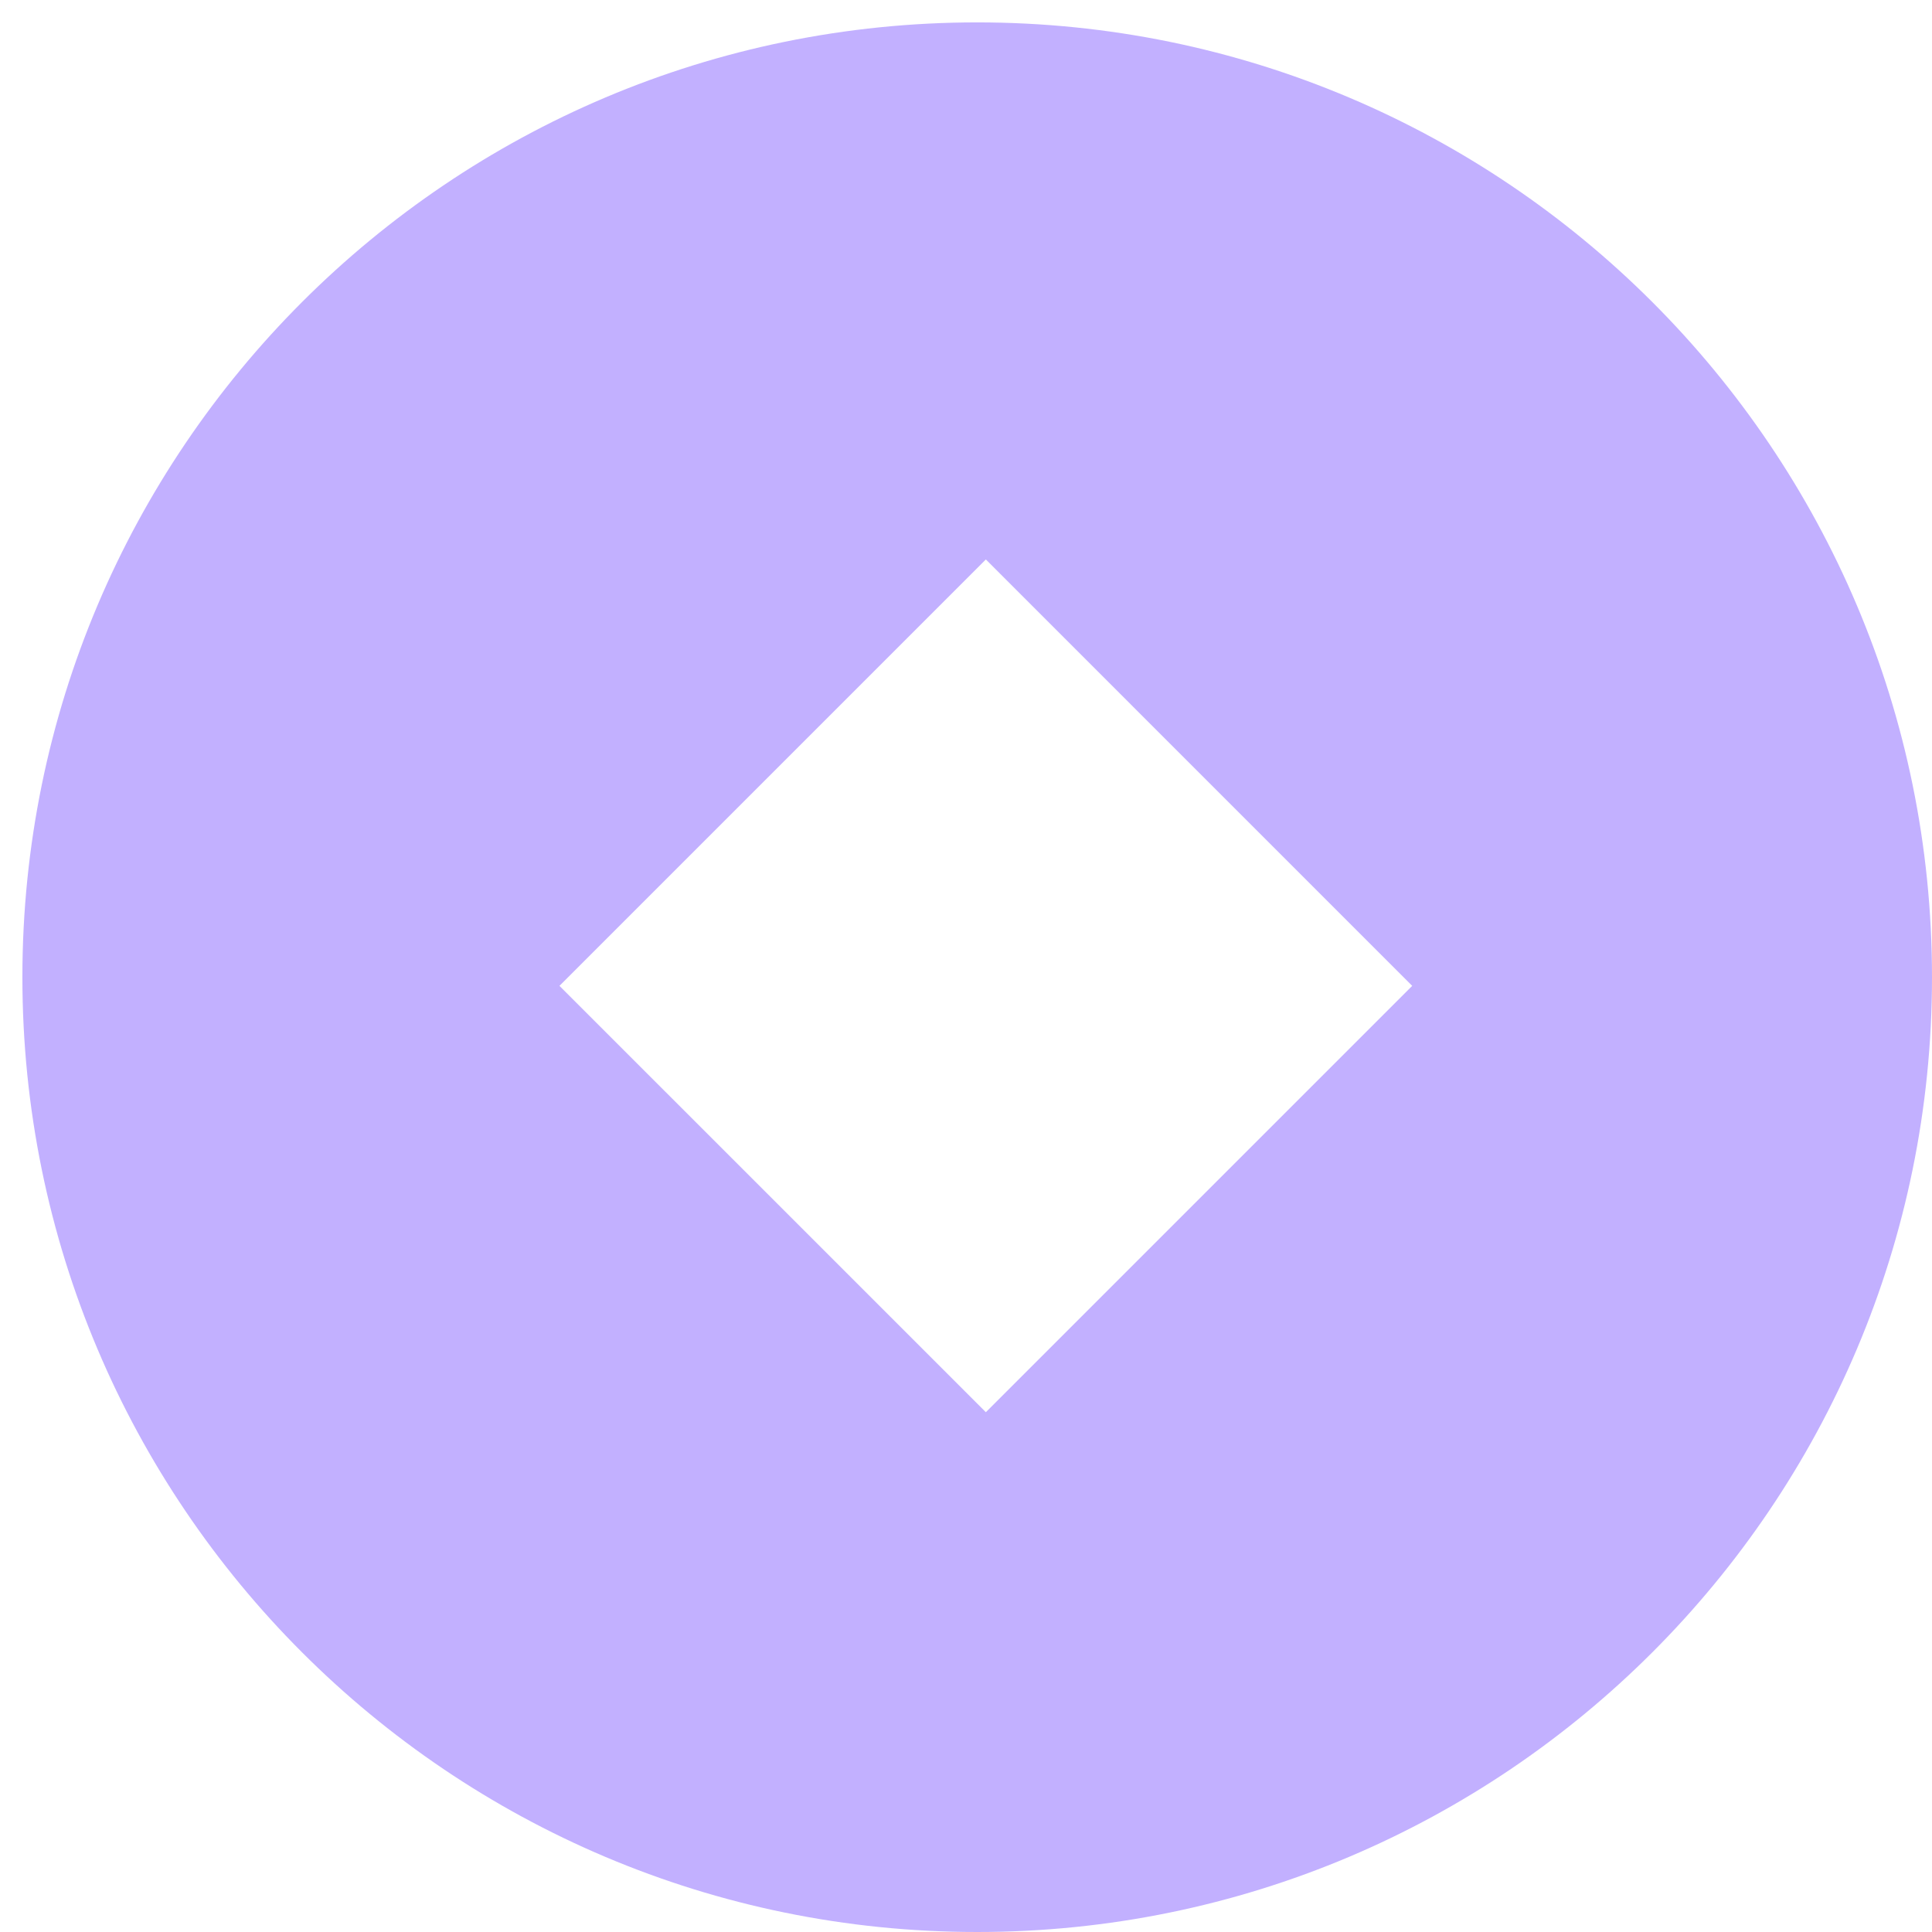 <svg width="66" height="66" viewBox="0 0 66 66" fill="none" xmlns="http://www.w3.org/2000/svg">
<path d="M33.382 0.765C51.396 0.765 66 15.369 66 33.383C66 51.397 51.396 66 33.382 66C15.368 66 0.765 51.397 0.765 33.383C0.765 15.369 15.368 0.765 33.382 0.765ZM19.112 33.678L33.678 48.243L48.243 33.678L33.678 19.112L19.112 33.678Z" fill="#C2B0FF"/>
</svg>
